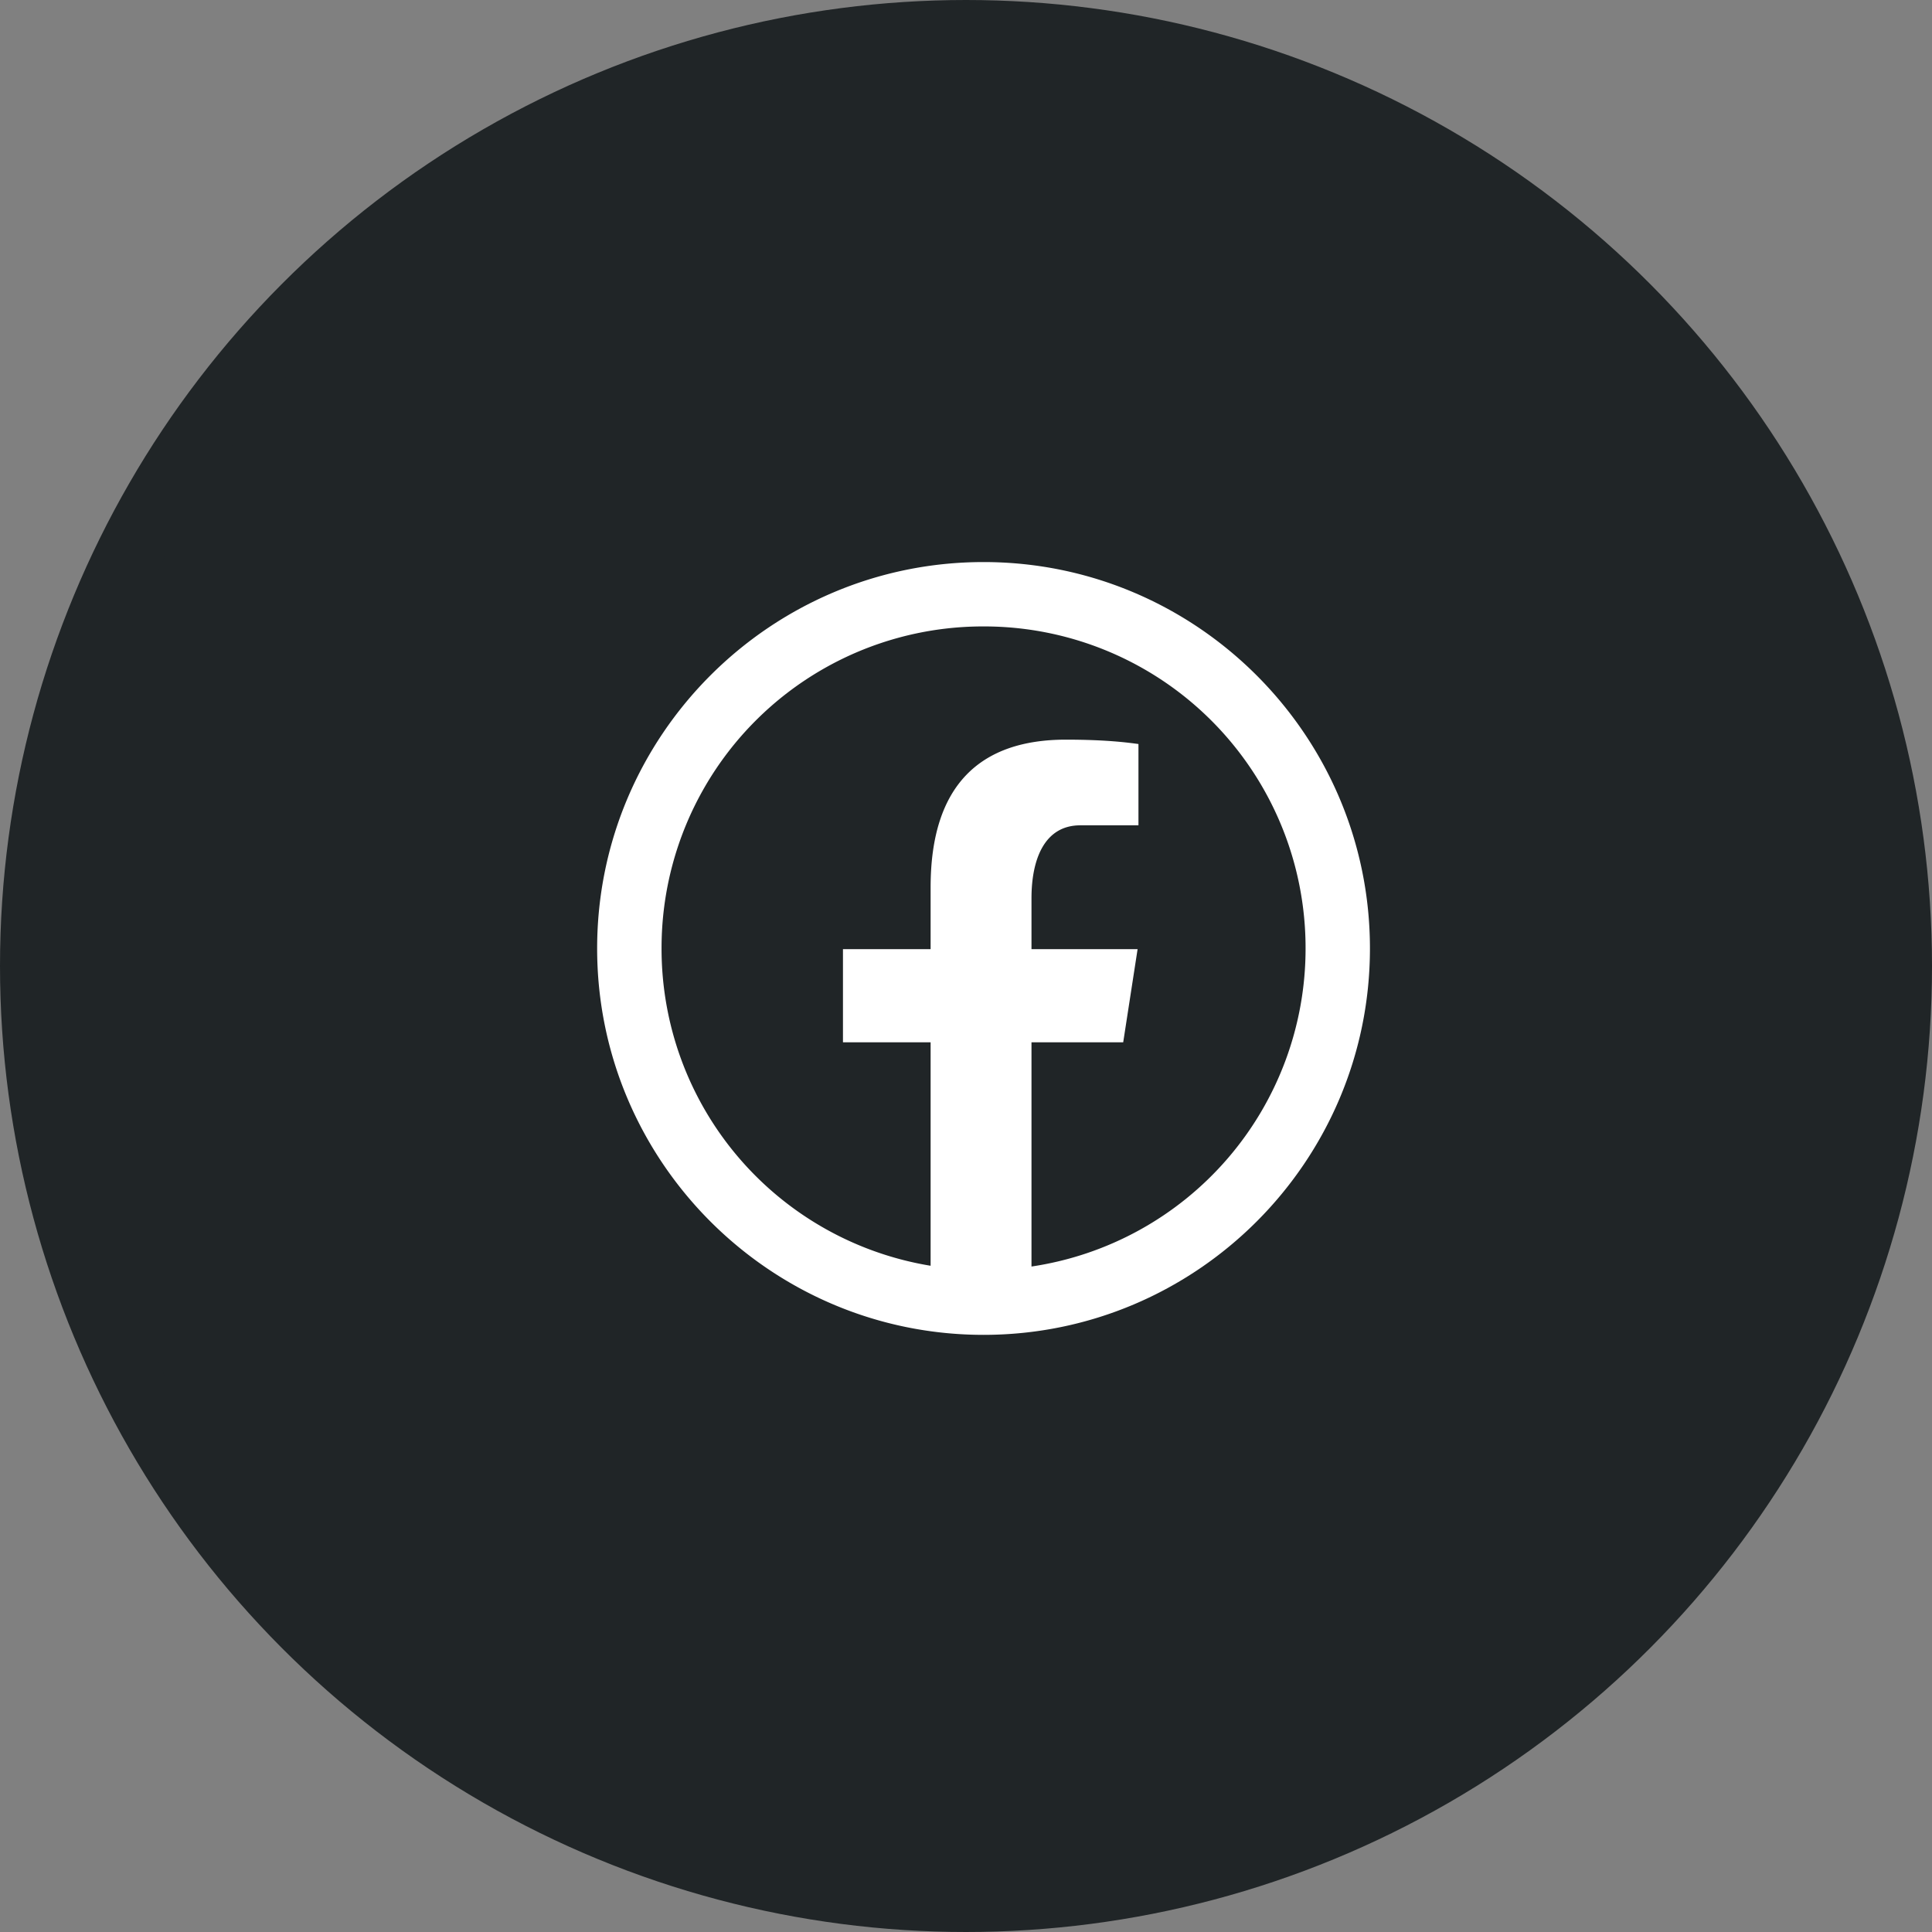 <svg width="38" height="38" viewBox="0 0 38 38" fill="none" xmlns="http://www.w3.org/2000/svg">
    <rect x="0" y="0" width="38" height="38" fill="#808080" stroke="none"/>
    <circle cx="19" cy="19" r="18.35" fill="#202527" stroke="#202527" stroke-width="1.3"/>
    <path d="M19.345 11.055c-4.19 0-7.6 3.41-7.6 7.6 0 4.19 3.41 7.6 7.6 7.6 4.19 0 7.6-3.41 7.6-7.6 0-4.19-3.41-7.6-7.6-7.6zm0 1.266a6.324 6.324 0 0 1 6.334 6.334 6.32 6.32 0 0 1-5.391 6.256v-4.41h1.804l.283-1.832h-2.087v-1c0-.76.25-1.436.961-1.436h1.143v-1.599c-.2-.027-.625-.086-1.428-.086-1.677 0-2.66.886-2.66 2.903v1.218H16.58v1.832h1.724v4.395a6.318 6.318 0 0 1-5.292-6.241 6.323 6.323 0 0 1 6.333-6.334z" fill="#fff"/>
</svg>
